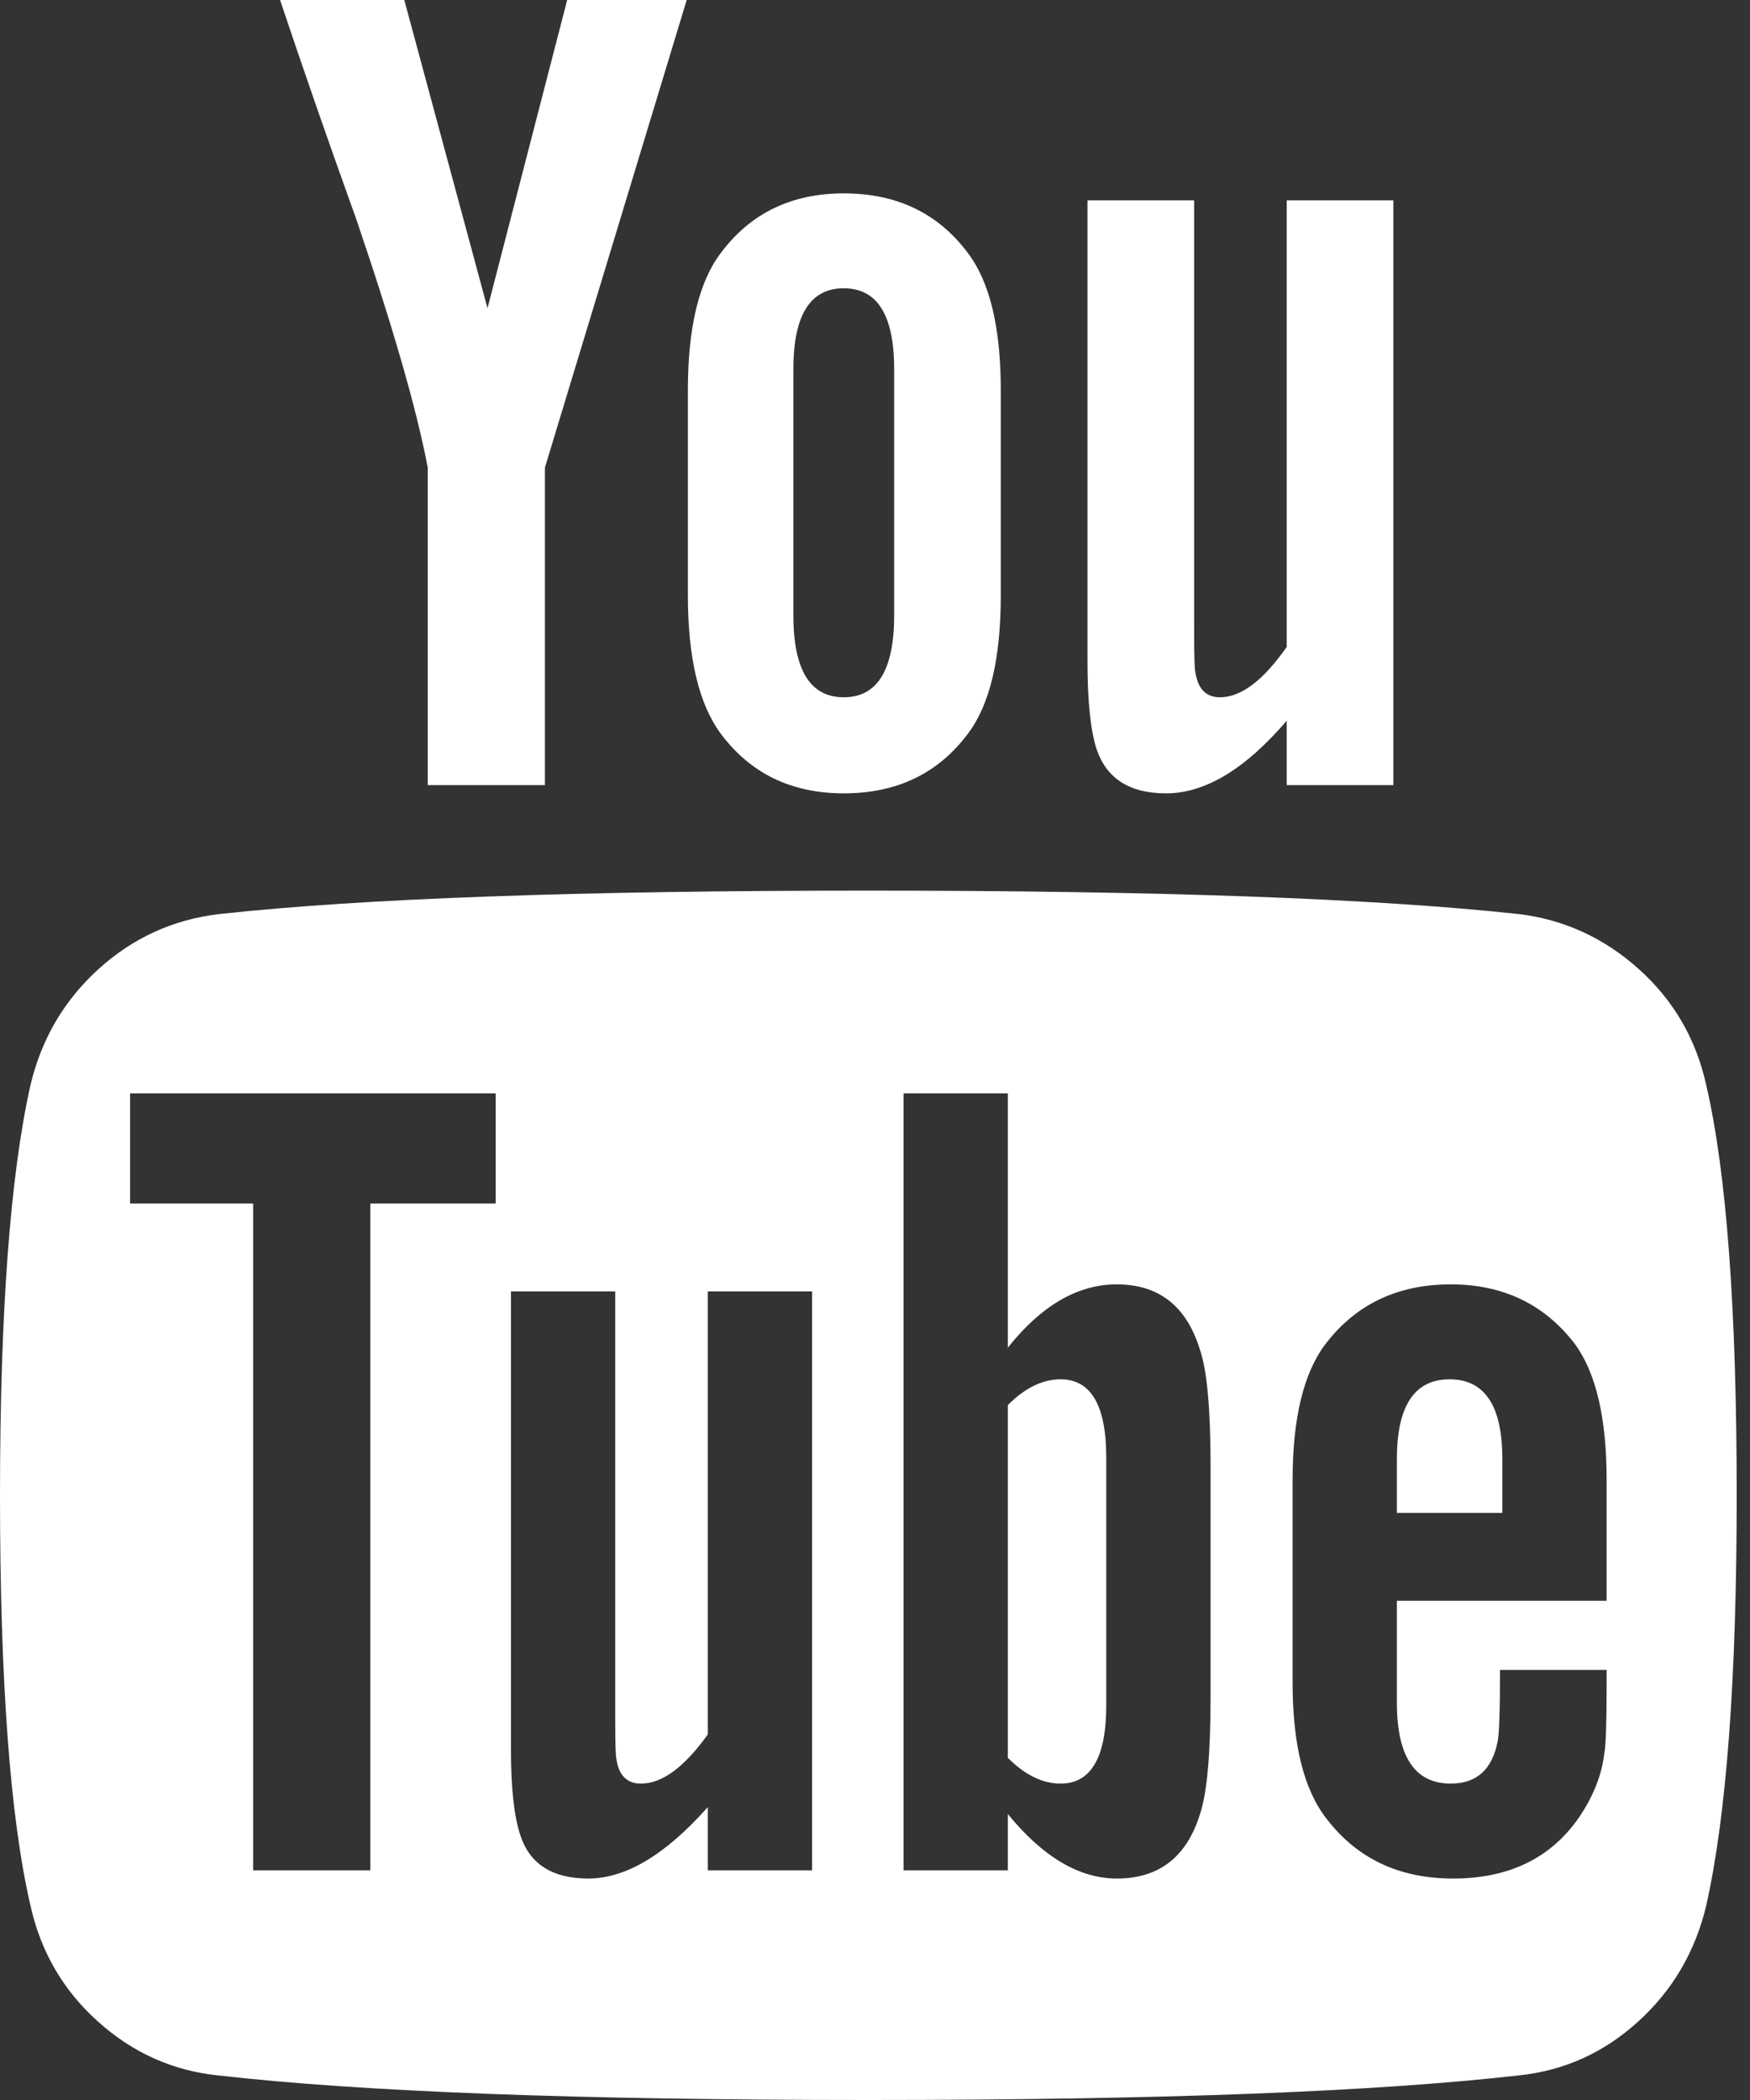 <?xml version="1.0" encoding="UTF-8"?> <svg xmlns="http://www.w3.org/2000/svg" width="40" height="48" viewBox="0 0 40 48" fill="none"><rect x="0" y="0" width="40" height="48" fill="#333333" stroke="none"/><path d="M25.286 33.321V38.973C25.286 40.17 24.938 40.768 24.241 40.768C23.83 40.768 23.429 40.571 23.036 40.179V32.116C23.429 31.723 23.83 31.527 24.241 31.527C24.938 31.527 25.286 32.125 25.286 33.321ZM34.339 33.348V34.58H31.929V33.348C31.929 32.134 32.33 31.527 33.134 31.527C33.938 31.527 34.339 32.134 34.339 33.348ZM8.464 27.509H11.33V24.991H2.973V27.509H5.786V42.75H8.464V27.509ZM16.179 42.75H18.562V29.518H16.179V39.643C15.643 40.393 15.134 40.768 14.652 40.768C14.33 40.768 14.143 40.58 14.089 40.205C14.071 40.152 14.062 39.839 14.062 39.268V29.518H11.679V39.991C11.679 40.866 11.75 41.518 11.893 41.946C12.107 42.607 12.625 42.938 13.446 42.938C14.304 42.938 15.214 42.393 16.179 41.304V42.75ZM27.67 38.786V33.509C27.67 32.205 27.589 31.321 27.429 30.857C27.125 29.857 26.491 29.357 25.527 29.357C24.634 29.357 23.804 29.839 23.036 30.804V24.991H20.652V42.75H23.036V41.464C23.839 42.446 24.67 42.938 25.527 42.938C26.491 42.938 27.125 42.446 27.429 41.464C27.589 40.982 27.67 40.089 27.67 38.786ZM36.723 38.518V38.17H34.286C34.286 39.08 34.268 39.625 34.232 39.804C34.107 40.446 33.75 40.768 33.161 40.768C32.339 40.768 31.929 40.152 31.929 38.92V36.589H36.723V33.83C36.723 32.42 36.482 31.384 36 30.723C35.304 29.812 34.357 29.357 33.161 29.357C31.946 29.357 30.991 29.812 30.295 30.723C29.795 31.384 29.545 32.42 29.545 33.83V38.464C29.545 39.875 29.804 40.911 30.321 41.571C31.018 42.482 31.982 42.938 33.214 42.938C34.5 42.938 35.464 42.464 36.107 41.518C36.429 41.036 36.616 40.554 36.67 40.071C36.705 39.911 36.723 39.393 36.723 38.518ZM20.438 14.062V8.438C20.438 7.205 20.054 6.589 19.286 6.589C18.518 6.589 18.134 7.205 18.134 8.438V14.062C18.134 15.312 18.518 15.938 19.286 15.938C20.054 15.938 20.438 15.312 20.438 14.062ZM39.696 34.179C39.696 38.357 39.464 41.482 39 43.554C38.75 44.607 38.232 45.491 37.446 46.205C36.661 46.92 35.75 47.33 34.714 47.438C31.429 47.812 26.473 48 19.848 48C13.223 48 8.268 47.812 4.982 47.438C3.946 47.33 3.031 46.92 2.237 46.205C1.442 45.491 0.929 44.607 0.696 43.554C0.232 41.554 0 38.429 0 34.179C0 30 0.232 26.875 0.696 24.804C0.946 23.75 1.464 22.866 2.25 22.152C3.036 21.438 3.955 21.018 5.009 20.893C8.277 20.536 13.223 20.357 19.848 20.357C26.473 20.357 31.429 20.536 34.714 20.893C35.75 21.018 36.665 21.438 37.46 22.152C38.255 22.866 38.768 23.75 39 24.804C39.464 26.804 39.696 29.929 39.696 34.179ZM12.964 0H15.696L12.455 10.688V17.946H9.777V10.688C9.527 9.366 8.982 7.473 8.143 5.009C7.482 3.17 6.902 1.5 6.402 0H9.241L11.143 7.045L12.964 0ZM22.875 8.92V13.607C22.875 15.054 22.625 16.107 22.125 16.768C21.446 17.679 20.5 18.134 19.286 18.134C18.089 18.134 17.152 17.679 16.473 16.768C15.973 16.089 15.723 15.036 15.723 13.607V8.92C15.723 7.491 15.973 6.446 16.473 5.786C17.152 4.875 18.089 4.42 19.286 4.42C20.5 4.42 21.446 4.875 22.125 5.786C22.625 6.446 22.875 7.491 22.875 8.92ZM31.848 4.58V17.946H29.411V16.473C28.464 17.58 27.545 18.134 26.652 18.134C25.83 18.134 25.304 17.804 25.071 17.143C24.929 16.714 24.857 16.045 24.857 15.134V4.58H27.295V14.411C27.295 15 27.304 15.312 27.321 15.348C27.375 15.741 27.562 15.938 27.884 15.938C28.366 15.938 28.875 15.554 29.411 14.786V4.58H31.848Z" fill="white"></path></svg> 